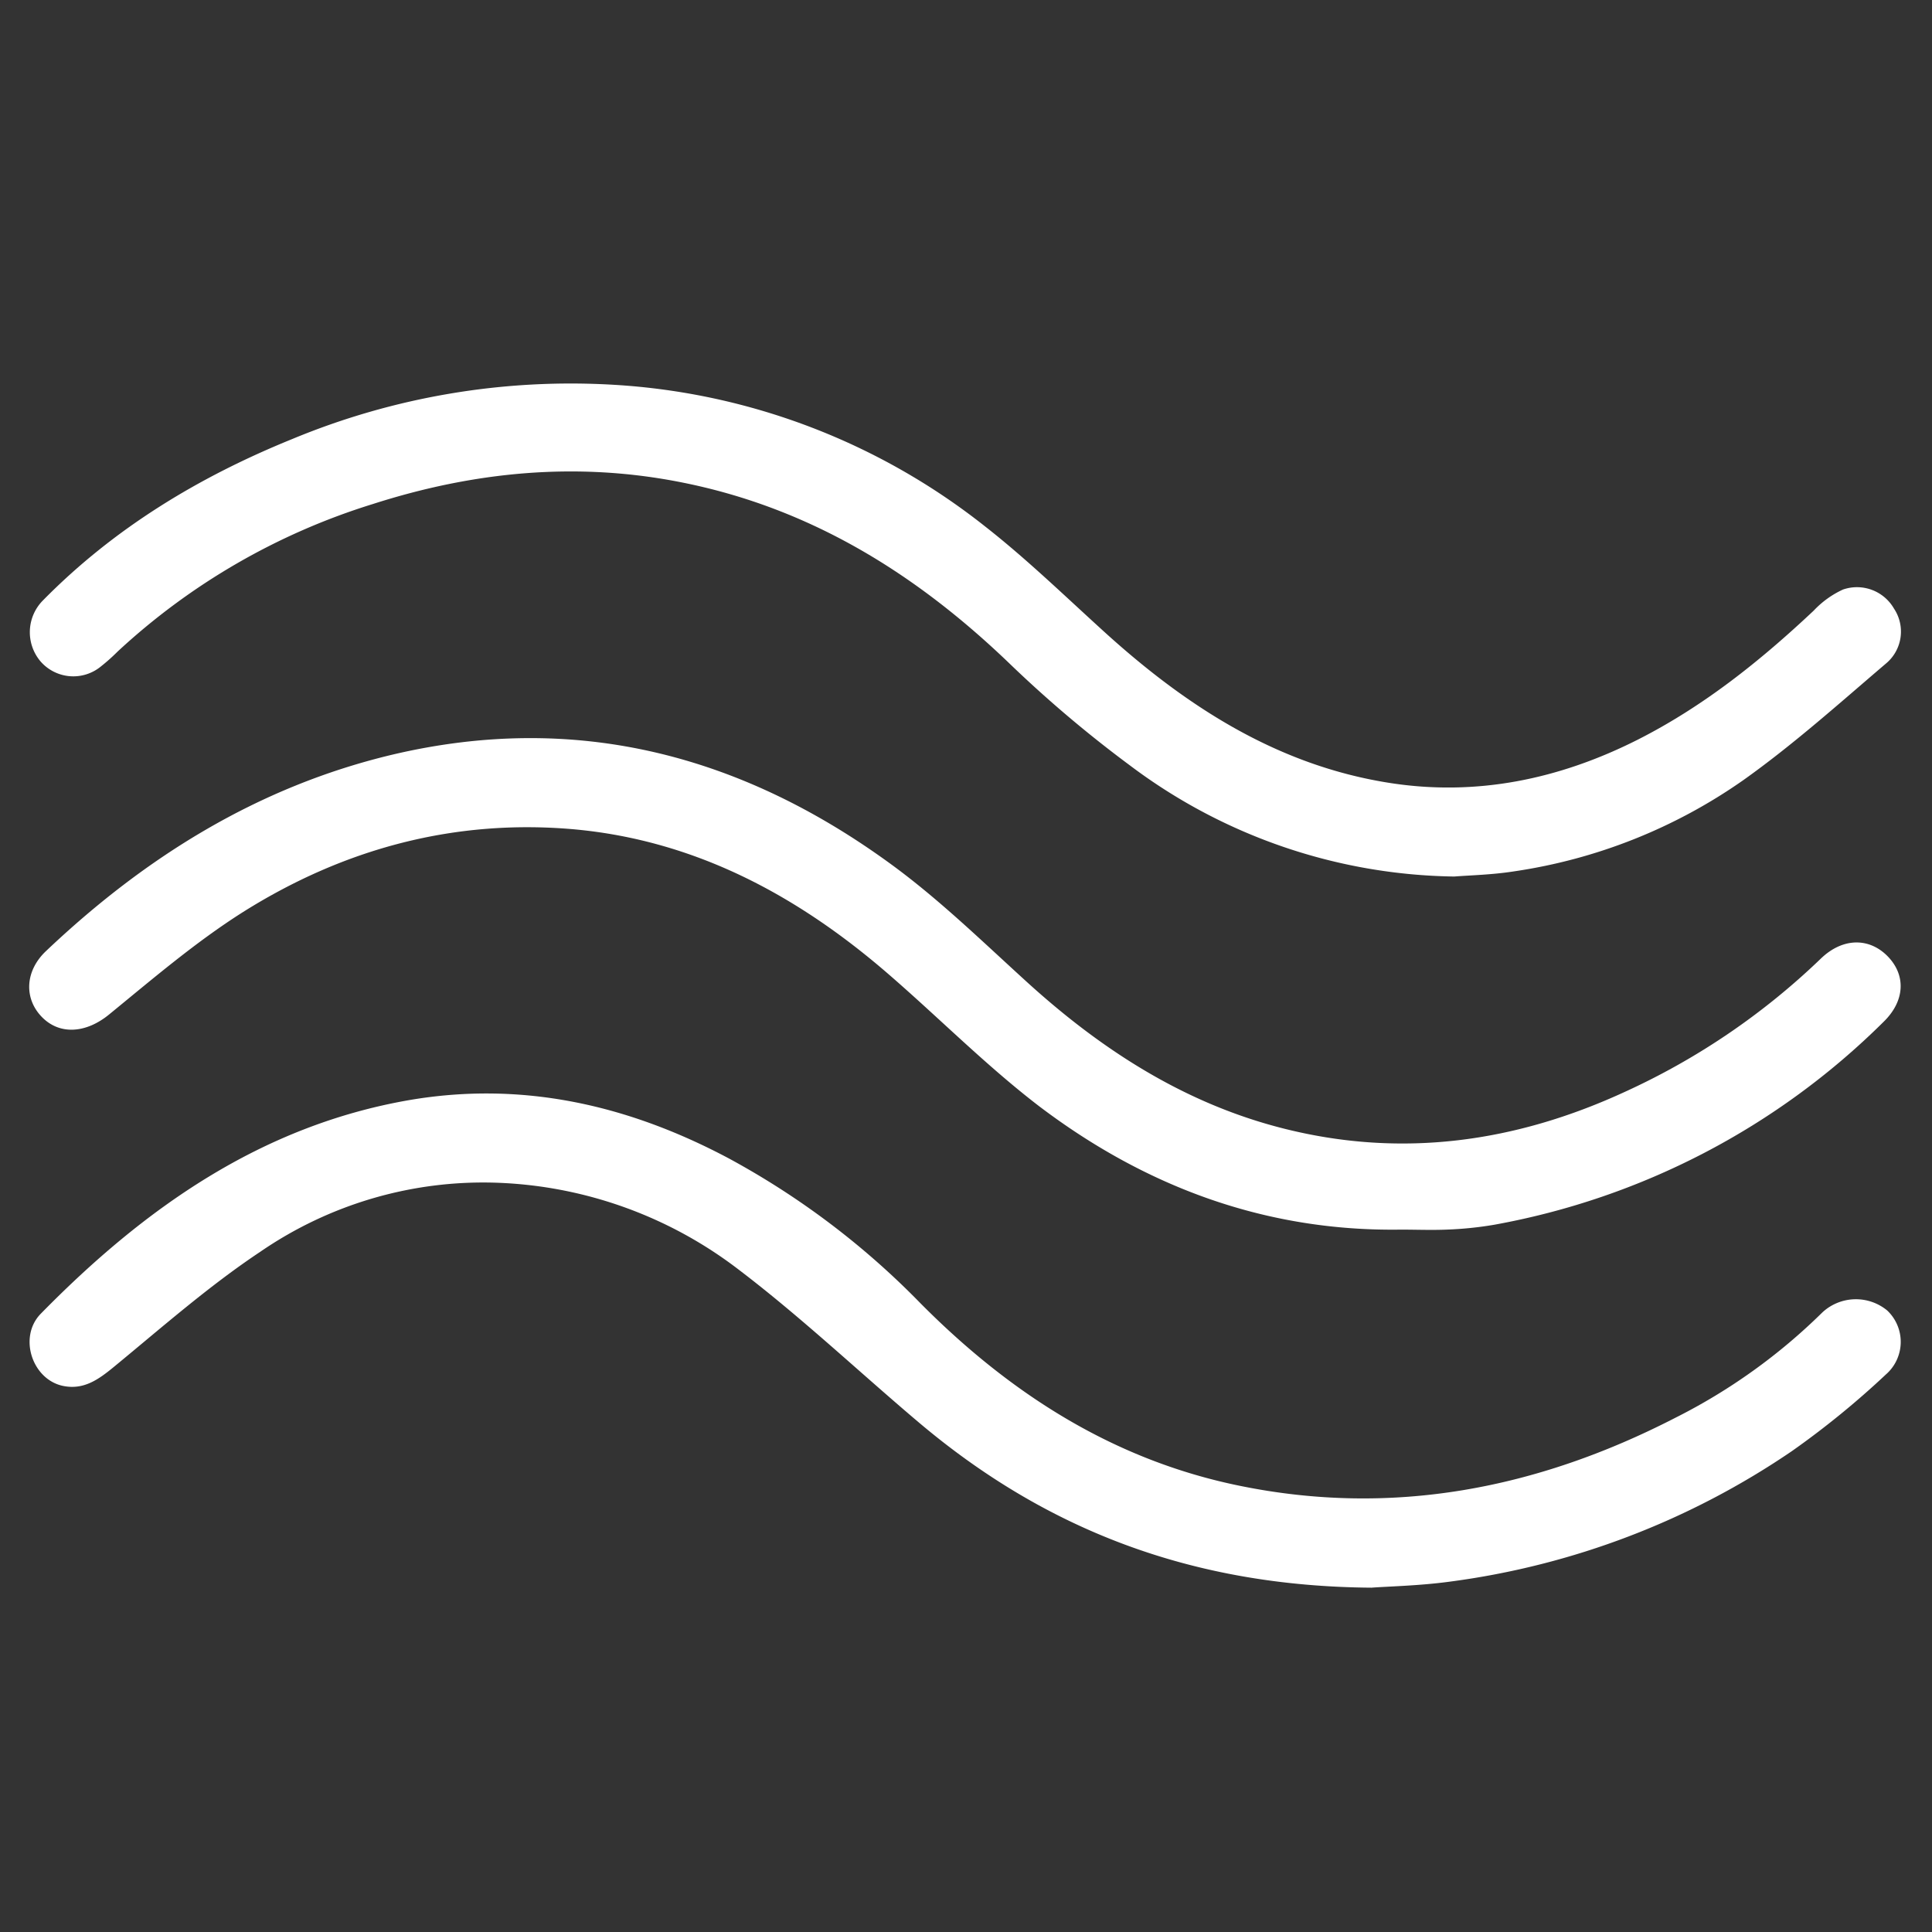 <svg xmlns="http://www.w3.org/2000/svg" viewBox="0 0 249.07 249.07"><rect x="0" y="0" width="249.07" height="249.07" fill="#333333" stroke="none"/><defs><style>.cls-1{fill:#fff;}</style></defs><g id="menu"><path class="cls-1" d="M176.81,204.68c2.3-.17,6.24-.25,10.12-.78A101.81,101.81,0,0,0,231,187.08a111.18,111.18,0,0,0,12.13-9.89,5.57,5.57,0,0,0,.16-8.25,6.35,6.35,0,0,0-8.35.25,74.86,74.86,0,0,1-19,13.61c-17.79,9.15-36.49,12.79-56.24,8.72-16.19-3.33-29.51-11.88-41.07-23.54a102.87,102.87,0,0,0-24.69-18.65c-13-6.91-26.66-10-41.22-7.5-19.13,3.33-34.19,14-47.46,27.53-2.94,3-1.11,8.53,2.92,9.32,2.64.52,4.54-.85,6.51-2.47,6.18-5.08,12.22-10.41,18.86-14.83a50.73,50.73,0,0,1,30.87-8.89,54.35,54.35,0,0,1,30.76,11.15c8.08,6.14,15.49,13.16,23.25,19.72C134.8,197.2,153.64,204.51,176.81,204.68Zm3.78-46.16c2,0,3.93.08,5.89,0a46.33,46.33,0,0,0,6.11-.62,95.31,95.31,0,0,0,50.23-26.16c2.77-2.69,2.91-6,.56-8.43s-5.79-2.49-8.66.29a90.58,90.58,0,0,1-25.31,17.19c-14,6.44-28.5,8.5-43.56,4.79-13.06-3.21-24-10.31-33.8-19.29-5.65-5.15-11.19-10.53-17.35-15-19.25-14-40.54-19.57-64.12-14-17.31,4.12-31.87,13.2-44.66,25.33-2.71,2.57-2.84,6.1-.53,8.48s5.73,2.1,8.68-.32c5.62-4.59,11.18-9.36,17.29-13.22,13-8.17,27.26-12,42.61-10.65,15.66,1.42,28.89,8.55,40.6,18.7,6.49,5.62,12.57,11.77,19.39,17C147.67,153,163.16,158.78,180.59,158.52ZM187.48,113c2-.16,4.89-.22,7.74-.67a68.86,68.86,0,0,0,29.53-11.76c6.43-4.57,12.35-9.88,18.35-15a5.35,5.35,0,0,0,1.07-7.11A5.51,5.51,0,0,0,237.6,76a12.12,12.12,0,0,0-3.78,2.72c-6.89,6.48-14.2,12.34-22.69,16.64-10.1,5.1-20.76,7.32-31.94,5.58-14.59-2.27-26.45-10-37.13-19.76-5-4.55-9.83-9.22-15.11-13.35A85.1,85.1,0,0,0,79.19,49.61a93.64,93.64,0,0,0-41.54,7c-12,4.87-22.95,11.48-32.11,20.79a5.82,5.82,0,0,0-.32,7.86,5.6,5.6,0,0,0,7.81.64A24.75,24.75,0,0,0,15.16,84,85.52,85.52,0,0,1,48,65c13.06-4.2,26.34-5.52,39.94-2.8,16.53,3.3,30.1,11.73,42.1,23.24a158,158,0,0,0,15.58,13.2A71.09,71.09,0,0,0,187.48,113Z"/></g></svg>